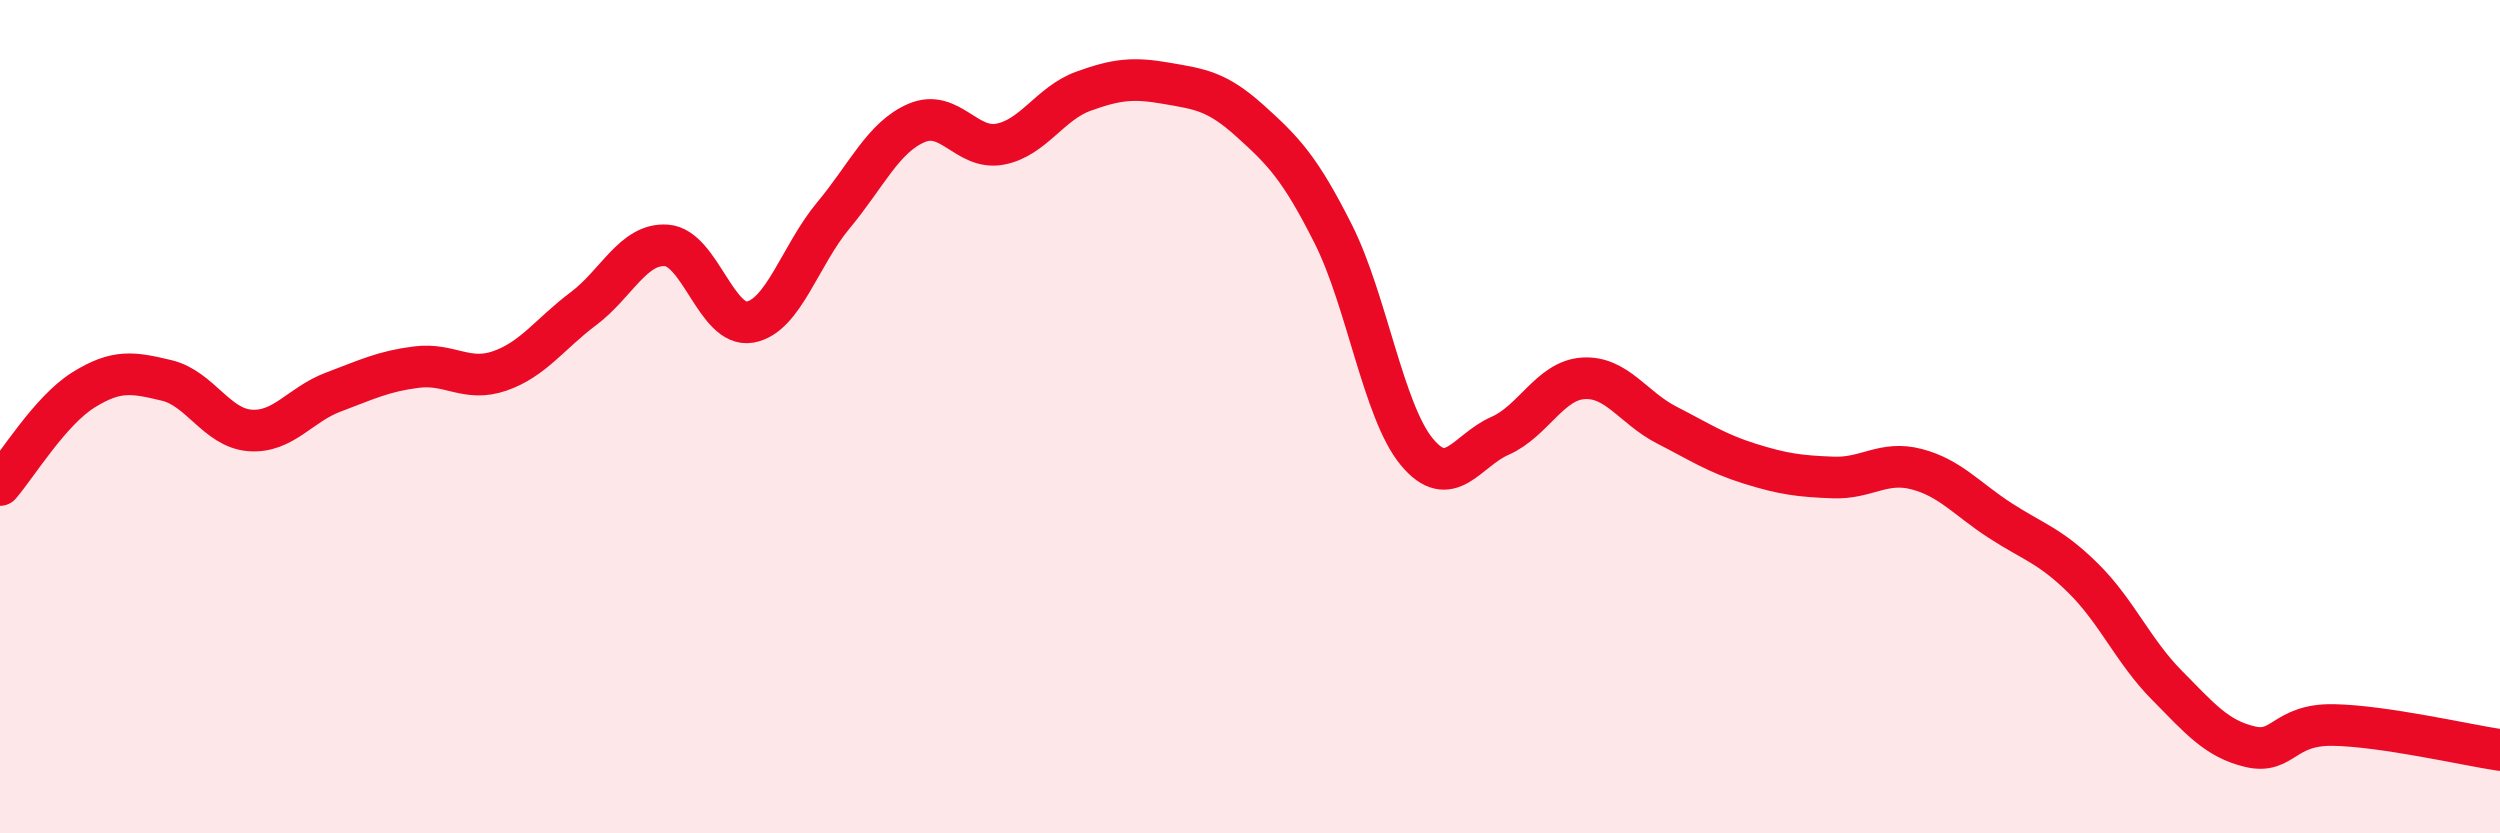 
    <svg width="60" height="20" viewBox="0 0 60 20" xmlns="http://www.w3.org/2000/svg">
      <path
        d="M 0,11.64 C 0.4,11.18 1.2,9.86 2,9.36 C 2.8,8.86 3.2,8.94 4,9.13 C 4.8,9.32 5.2,10.27 6,10.33 C 6.8,10.39 7.2,9.71 8,9.41 C 8.8,9.11 9.2,8.91 10,8.81 C 10.8,8.71 11.2,9.18 12,8.9 C 12.8,8.62 13.2,8.01 14,7.41 C 14.8,6.81 15.2,5.83 16,5.89 C 16.8,5.95 17.2,7.87 18,7.73 C 18.8,7.59 19.2,6.13 20,5.17 C 20.8,4.21 21.2,3.29 22,2.95 C 22.8,2.61 23.2,3.61 24,3.46 C 24.8,3.31 25.2,2.48 26,2.19 C 26.8,1.9 27.2,1.86 28,2 C 28.8,2.14 29.2,2.18 30,2.9 C 30.8,3.62 31.2,4.03 32,5.62 C 32.8,7.21 33.2,9.87 34,10.84 C 34.8,11.81 35.2,10.81 36,10.46 C 36.8,10.11 37.2,9.13 38,9.08 C 38.8,9.03 39.2,9.79 40,10.2 C 40.8,10.61 41.2,10.88 42,11.13 C 42.8,11.38 43.2,11.43 44,11.46 C 44.8,11.49 45.2,11.05 46,11.26 C 46.8,11.47 47.2,11.97 48,12.49 C 48.8,13.01 49.2,13.09 50,13.88 C 50.8,14.67 51.2,15.63 52,16.44 C 52.8,17.25 53.2,17.73 54,17.92 C 54.8,18.11 54.8,17.38 56,17.4 C 57.2,17.42 59.2,17.88 60,18L60 20L0 20Z"
        fill="#EB0A25"
        opacity="0.1"
        stroke-linecap="round"
        stroke-linejoin="round"
      />
      <path
        d="M 0,11.64 C 0.4,11.18 1.2,9.86 2,9.36 C 2.8,8.86 3.2,8.94 4,9.13 C 4.8,9.32 5.2,10.27 6,10.33 C 6.8,10.39 7.2,9.71 8,9.41 C 8.8,9.11 9.2,8.91 10,8.81 C 10.8,8.71 11.2,9.18 12,8.9 C 12.8,8.62 13.2,8.01 14,7.41 C 14.8,6.81 15.2,5.83 16,5.89 C 16.8,5.95 17.2,7.87 18,7.73 C 18.8,7.59 19.2,6.13 20,5.17 C 20.8,4.21 21.2,3.29 22,2.95 C 22.8,2.61 23.2,3.61 24,3.46 C 24.8,3.31 25.2,2.48 26,2.19 C 26.8,1.9 27.2,1.86 28,2 C 28.8,2.14 29.2,2.18 30,2.9 C 30.8,3.62 31.2,4.03 32,5.62 C 32.8,7.21 33.2,9.87 34,10.84 C 34.8,11.81 35.2,10.81 36,10.46 C 36.8,10.11 37.2,9.13 38,9.08 C 38.8,9.03 39.2,9.79 40,10.2 C 40.8,10.61 41.2,10.88 42,11.13 C 42.8,11.38 43.2,11.43 44,11.46 C 44.8,11.49 45.2,11.05 46,11.26 C 46.8,11.47 47.2,11.97 48,12.49 C 48.8,13.01 49.2,13.09 50,13.88 C 50.8,14.67 51.2,15.63 52,16.44 C 52.8,17.25 53.2,17.73 54,17.92 C 54.8,18.11 54.8,17.38 56,17.4 C 57.2,17.42 59.2,17.88 60,18"
        stroke="#EB0A25"
        stroke-width="1"
        fill="none"
        stroke-linecap="round"
        stroke-linejoin="round"
      />
    </svg>
  
